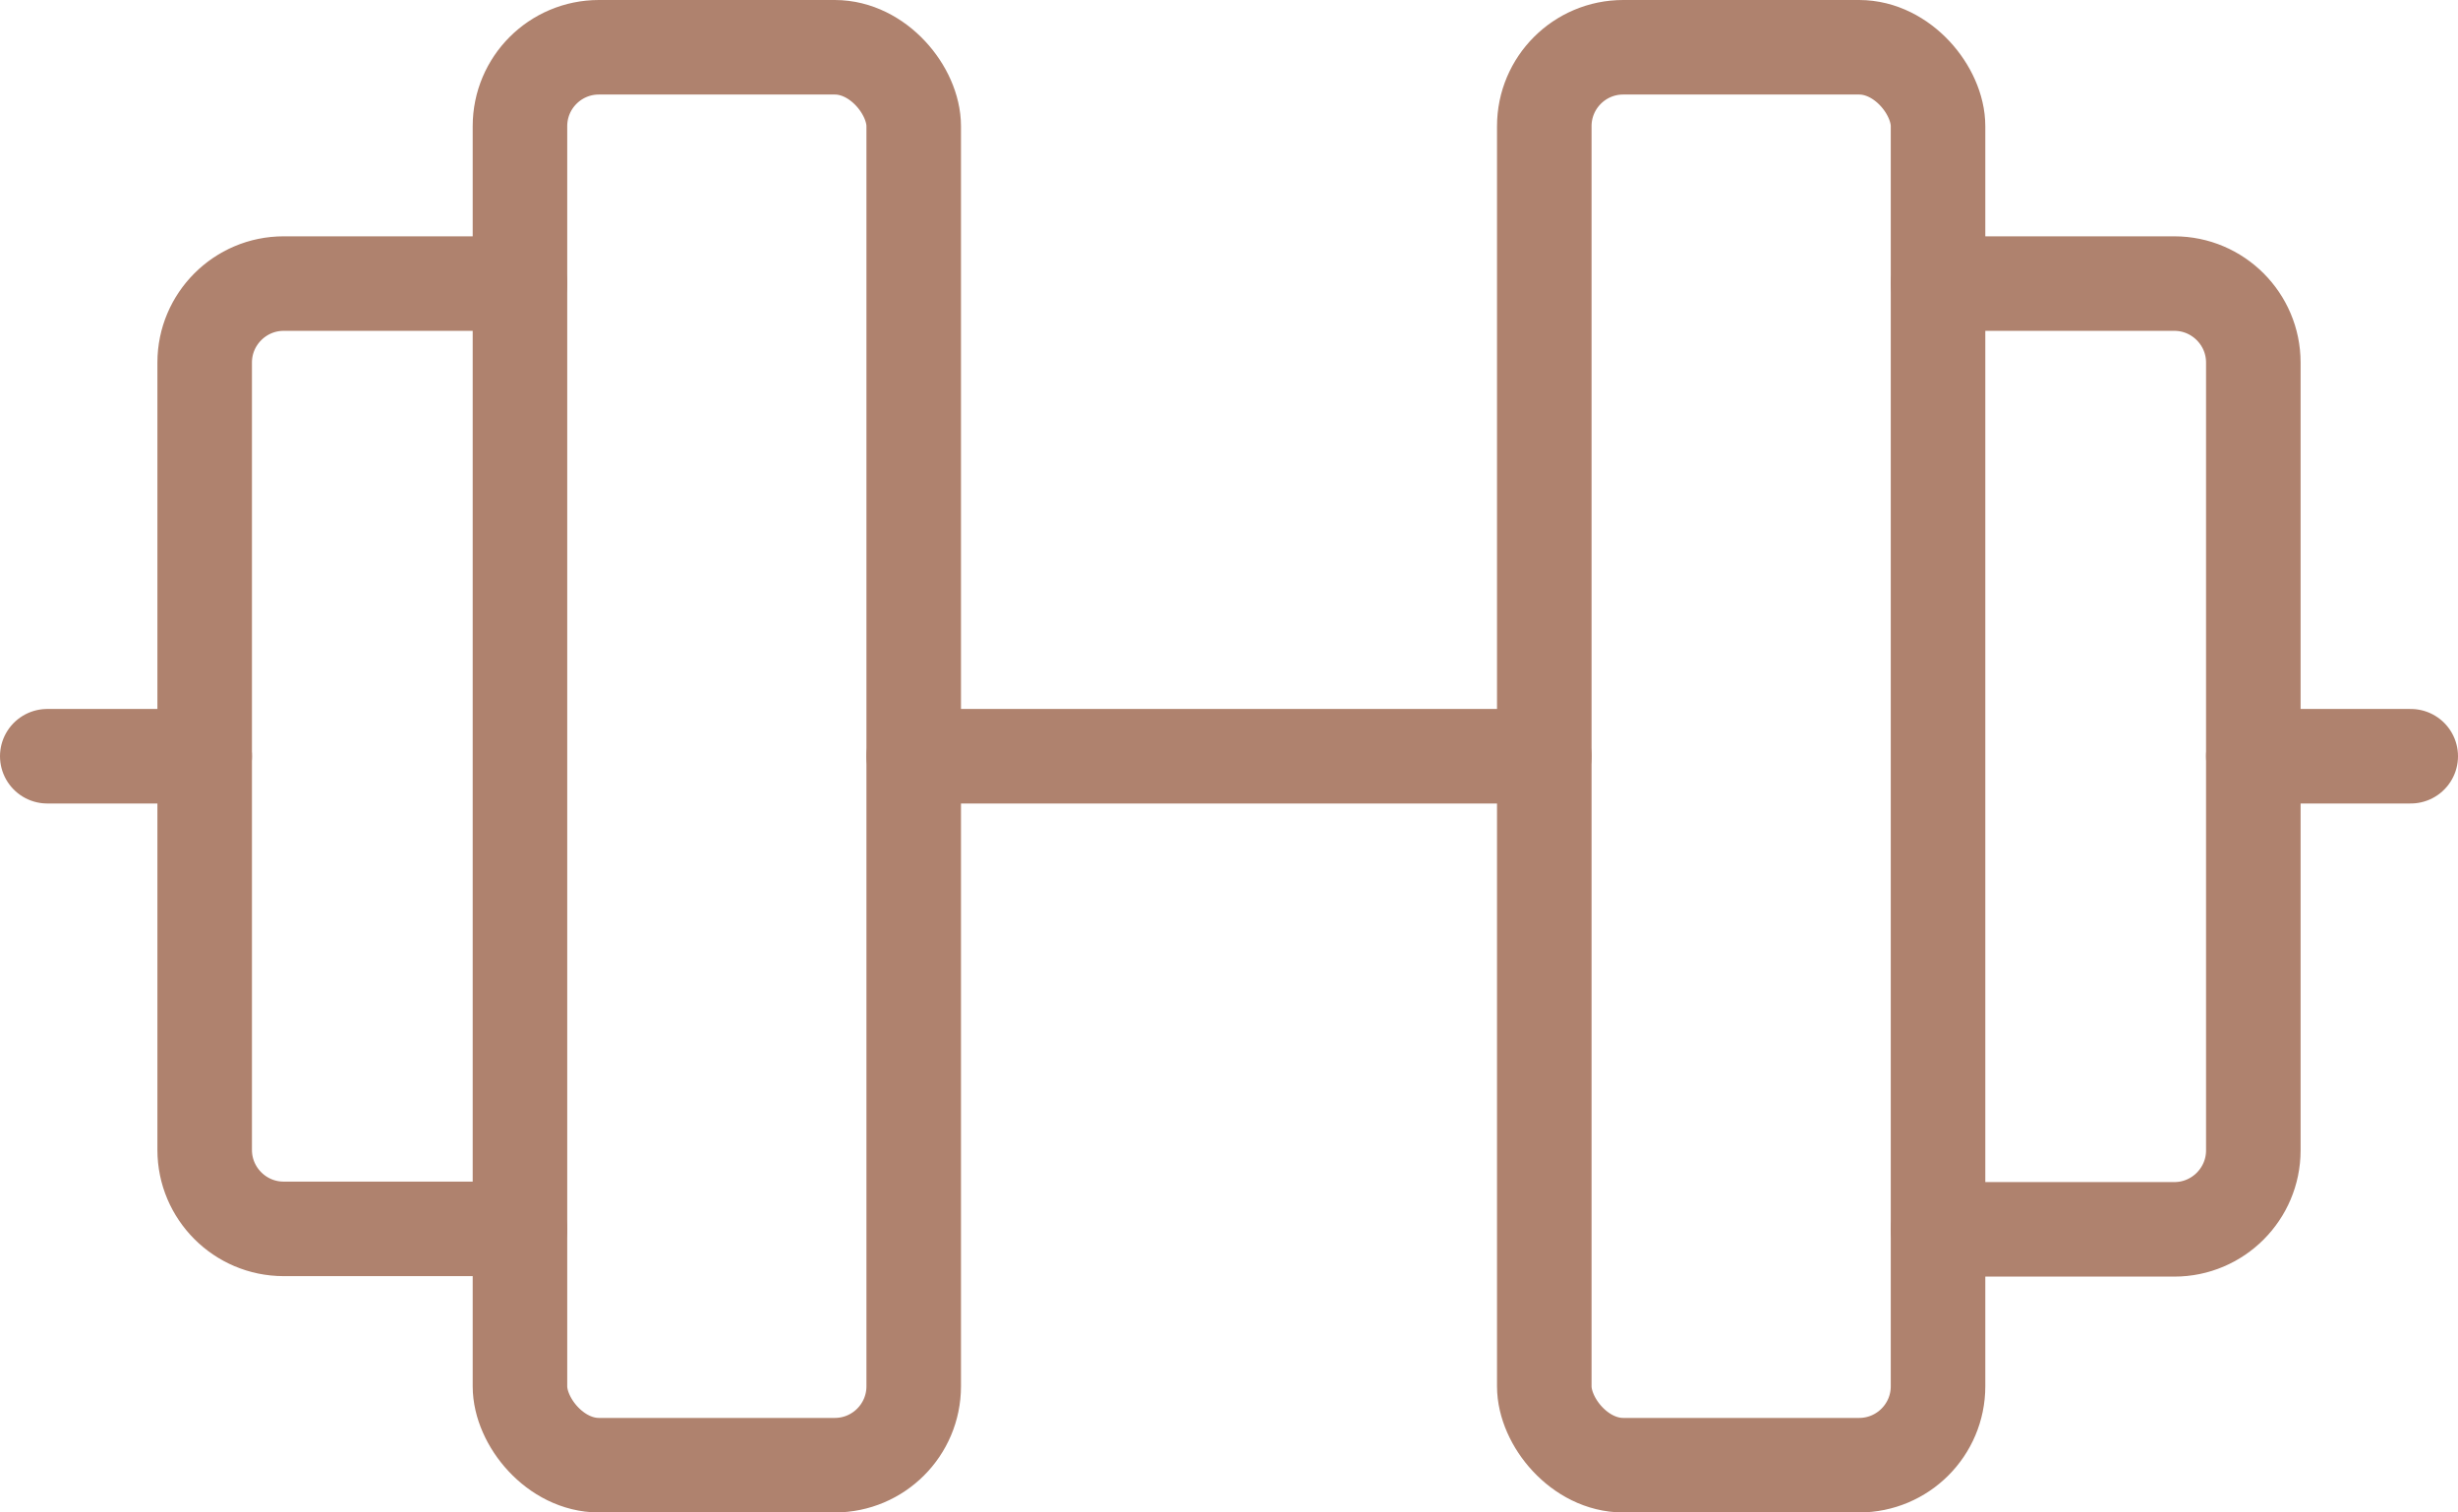 <?xml version="1.0" encoding="UTF-8"?> <svg xmlns="http://www.w3.org/2000/svg" id="uuid-7ab98197-53d1-4e33-8bfc-61f184df910f" data-name="Layer 2" viewBox="0 0 52 32"><g id="uuid-9bb416f5-dd27-4d4c-a686-5c839ed24cec" data-name="Layer 1"><rect x="11" y="1" width="8.33" height="30" rx="1.67" ry="1.67" fill="none" stroke="#af826e" stroke-linecap="round" stroke-linejoin="round" stroke-width="2"></rect><rect x="32.67" y="1" width="8.33" height="30" rx="1.67" ry="1.67" fill="none" stroke="#af826e" stroke-linecap="round" stroke-linejoin="round" stroke-width="2"></rect><path d="m41,6h5c.92,0,1.67.75,1.67,1.67v16.67c0,.92-.75,1.67-1.67,1.67h-5" fill="none" stroke="#af826e" stroke-linecap="round" stroke-linejoin="round" stroke-width="2"></path><path d="m11,26h-5c-.92,0-1.67-.75-1.67-1.67V7.67c0-.92.75-1.67,1.67-1.67h5" fill="none" stroke="#af826e" stroke-linecap="round" stroke-linejoin="round" stroke-width="2"></path><line x1="19.33" y1="16" x2="32.67" y2="16" fill="none" stroke="#af826e" stroke-linecap="round" stroke-linejoin="round" stroke-width="2"></line><line x1="47.67" y1="16" x2="51" y2="16" fill="none" stroke="#af826e" stroke-linecap="round" stroke-linejoin="round" stroke-width="2"></line><line x1="1" y1="16" x2="4.33" y2="16" fill="none" stroke="#af826e" stroke-linecap="round" stroke-linejoin="round" stroke-width="2"></line></g></svg> 